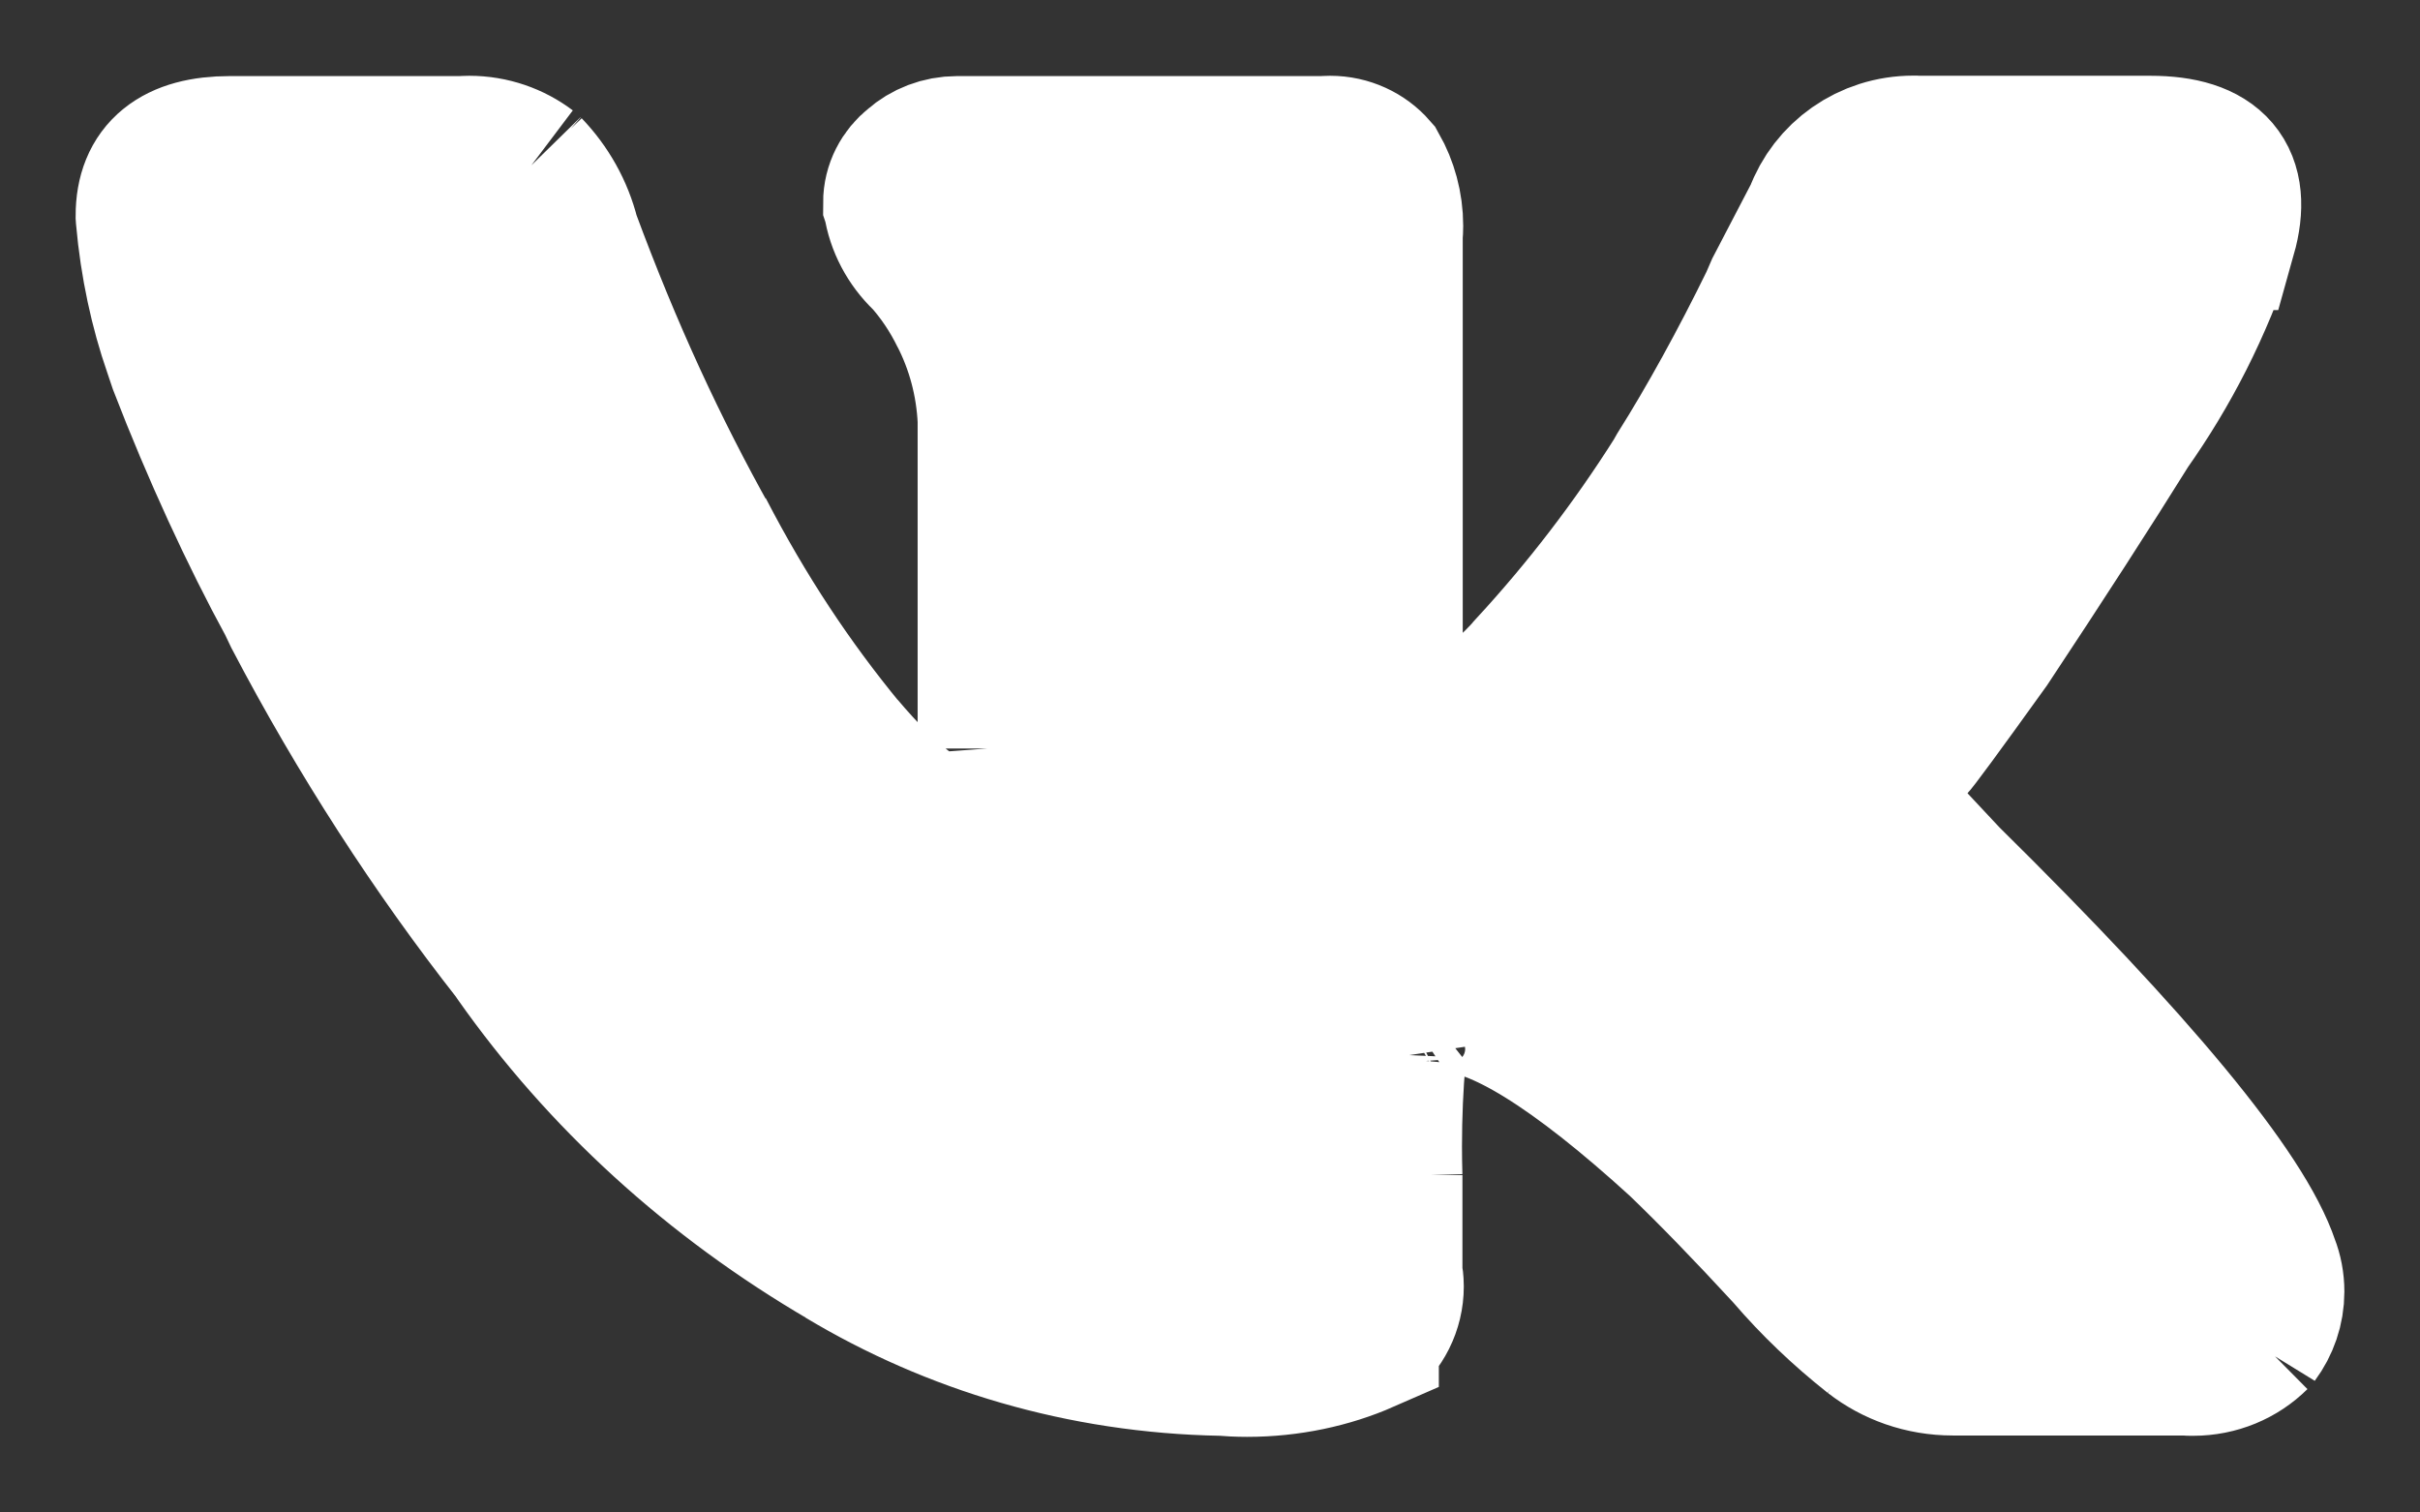 <svg width="16" height="10" viewBox="0 0 16 10" fill="none" xmlns="http://www.w3.org/2000/svg">
<rect x="0" y="0" width="16" height="10" fill="#333333" stroke="none"/>
<path d="M14.683 1.55C14.526 2.025 14.313 2.439 14.047 2.815L14.058 2.798C13.797 3.217 13.485 3.7 13.122 4.248C12.811 4.681 12.646 4.905 12.628 4.92C12.547 5.017 12.491 5.136 12.472 5.266L12.471 5.27C12.487 5.389 12.544 5.492 12.628 5.57L12.861 5.819C14.11 7.051 14.812 7.9 14.968 8.367C14.988 8.418 15 8.477 15 8.54C15 8.648 14.964 8.749 14.903 8.831L14.904 8.829C14.801 8.931 14.658 8.993 14.499 8.993C14.481 8.993 14.463 8.993 14.446 8.991H14.449H12.914C12.913 8.991 12.912 8.991 12.911 8.991C12.714 8.991 12.533 8.925 12.392 8.815L12.393 8.816C12.187 8.653 12.003 8.477 11.838 8.285L11.833 8.279C11.564 7.987 11.326 7.742 11.118 7.542C10.425 6.91 9.913 6.593 9.583 6.593C9.571 6.592 9.557 6.592 9.543 6.592C9.446 6.592 9.356 6.62 9.282 6.669L9.284 6.668C9.223 6.741 9.187 6.835 9.187 6.936C9.187 6.956 9.188 6.975 9.191 6.995V6.993C9.175 7.169 9.166 7.373 9.166 7.58C9.166 7.646 9.167 7.712 9.169 7.778V7.769V8.418C9.174 8.444 9.178 8.475 9.178 8.505C9.178 8.641 9.114 8.762 9.013 8.842L9.013 8.843C8.787 8.942 8.523 9 8.245 9C8.186 9 8.127 8.997 8.069 8.992L8.077 8.993C7.159 8.976 6.307 8.718 5.583 8.283L5.603 8.294C4.722 7.78 3.991 7.11 3.435 6.32L3.419 6.296C2.89 5.623 2.397 4.862 1.977 4.06L1.936 3.974C1.691 3.525 1.436 2.973 1.217 2.405L1.182 2.301C1.093 2.046 1.028 1.749 1.001 1.441L1 1.427C1 1.144 1.173 1.003 1.52 1.003H3.055C3.069 1.002 3.085 1.001 3.102 1.001C3.247 1.001 3.38 1.049 3.486 1.129L3.485 1.128C3.602 1.25 3.688 1.401 3.73 1.569L3.732 1.576C4.015 2.341 4.314 2.984 4.658 3.6L4.619 3.524C4.9 4.067 5.211 4.535 5.566 4.966L5.553 4.949C5.864 5.316 6.106 5.499 6.281 5.499C6.286 5.5 6.292 5.5 6.299 5.5C6.386 5.5 6.461 5.455 6.502 5.388L6.502 5.386C6.546 5.28 6.571 5.156 6.571 5.027C6.571 5 6.569 4.973 6.567 4.946V4.949V2.777C6.555 2.521 6.489 2.281 6.38 2.067L6.385 2.078C6.313 1.93 6.226 1.802 6.123 1.688L6.124 1.691C6.029 1.599 5.963 1.478 5.943 1.344L5.942 1.341C5.942 1.245 5.988 1.16 6.059 1.104L6.06 1.103C6.13 1.041 6.225 1.003 6.328 1.003H6.333H8.751C8.764 1.002 8.779 1.001 8.794 1.001C8.908 1.001 9.01 1.05 9.078 1.128L9.078 1.128C9.138 1.234 9.174 1.36 9.174 1.493C9.174 1.514 9.173 1.535 9.171 1.556V1.553V4.45C9.17 4.463 9.169 4.479 9.169 4.495C9.169 4.598 9.199 4.695 9.25 4.777L9.249 4.775C9.292 4.835 9.363 4.875 9.443 4.875C9.546 4.868 9.64 4.835 9.719 4.784L9.717 4.785C9.876 4.68 10.012 4.561 10.131 4.426L10.133 4.423C10.487 4.039 10.814 3.614 11.099 3.163L11.121 3.124C11.322 2.805 11.539 2.411 11.736 2.008L11.772 1.925L12.032 1.426C12.123 1.176 12.365 1 12.65 1C12.662 1 12.673 1 12.684 1.001H12.682H14.217C14.632 1.001 14.787 1.184 14.684 1.55H14.683Z" fill="white" stroke="white"/>
</svg>
